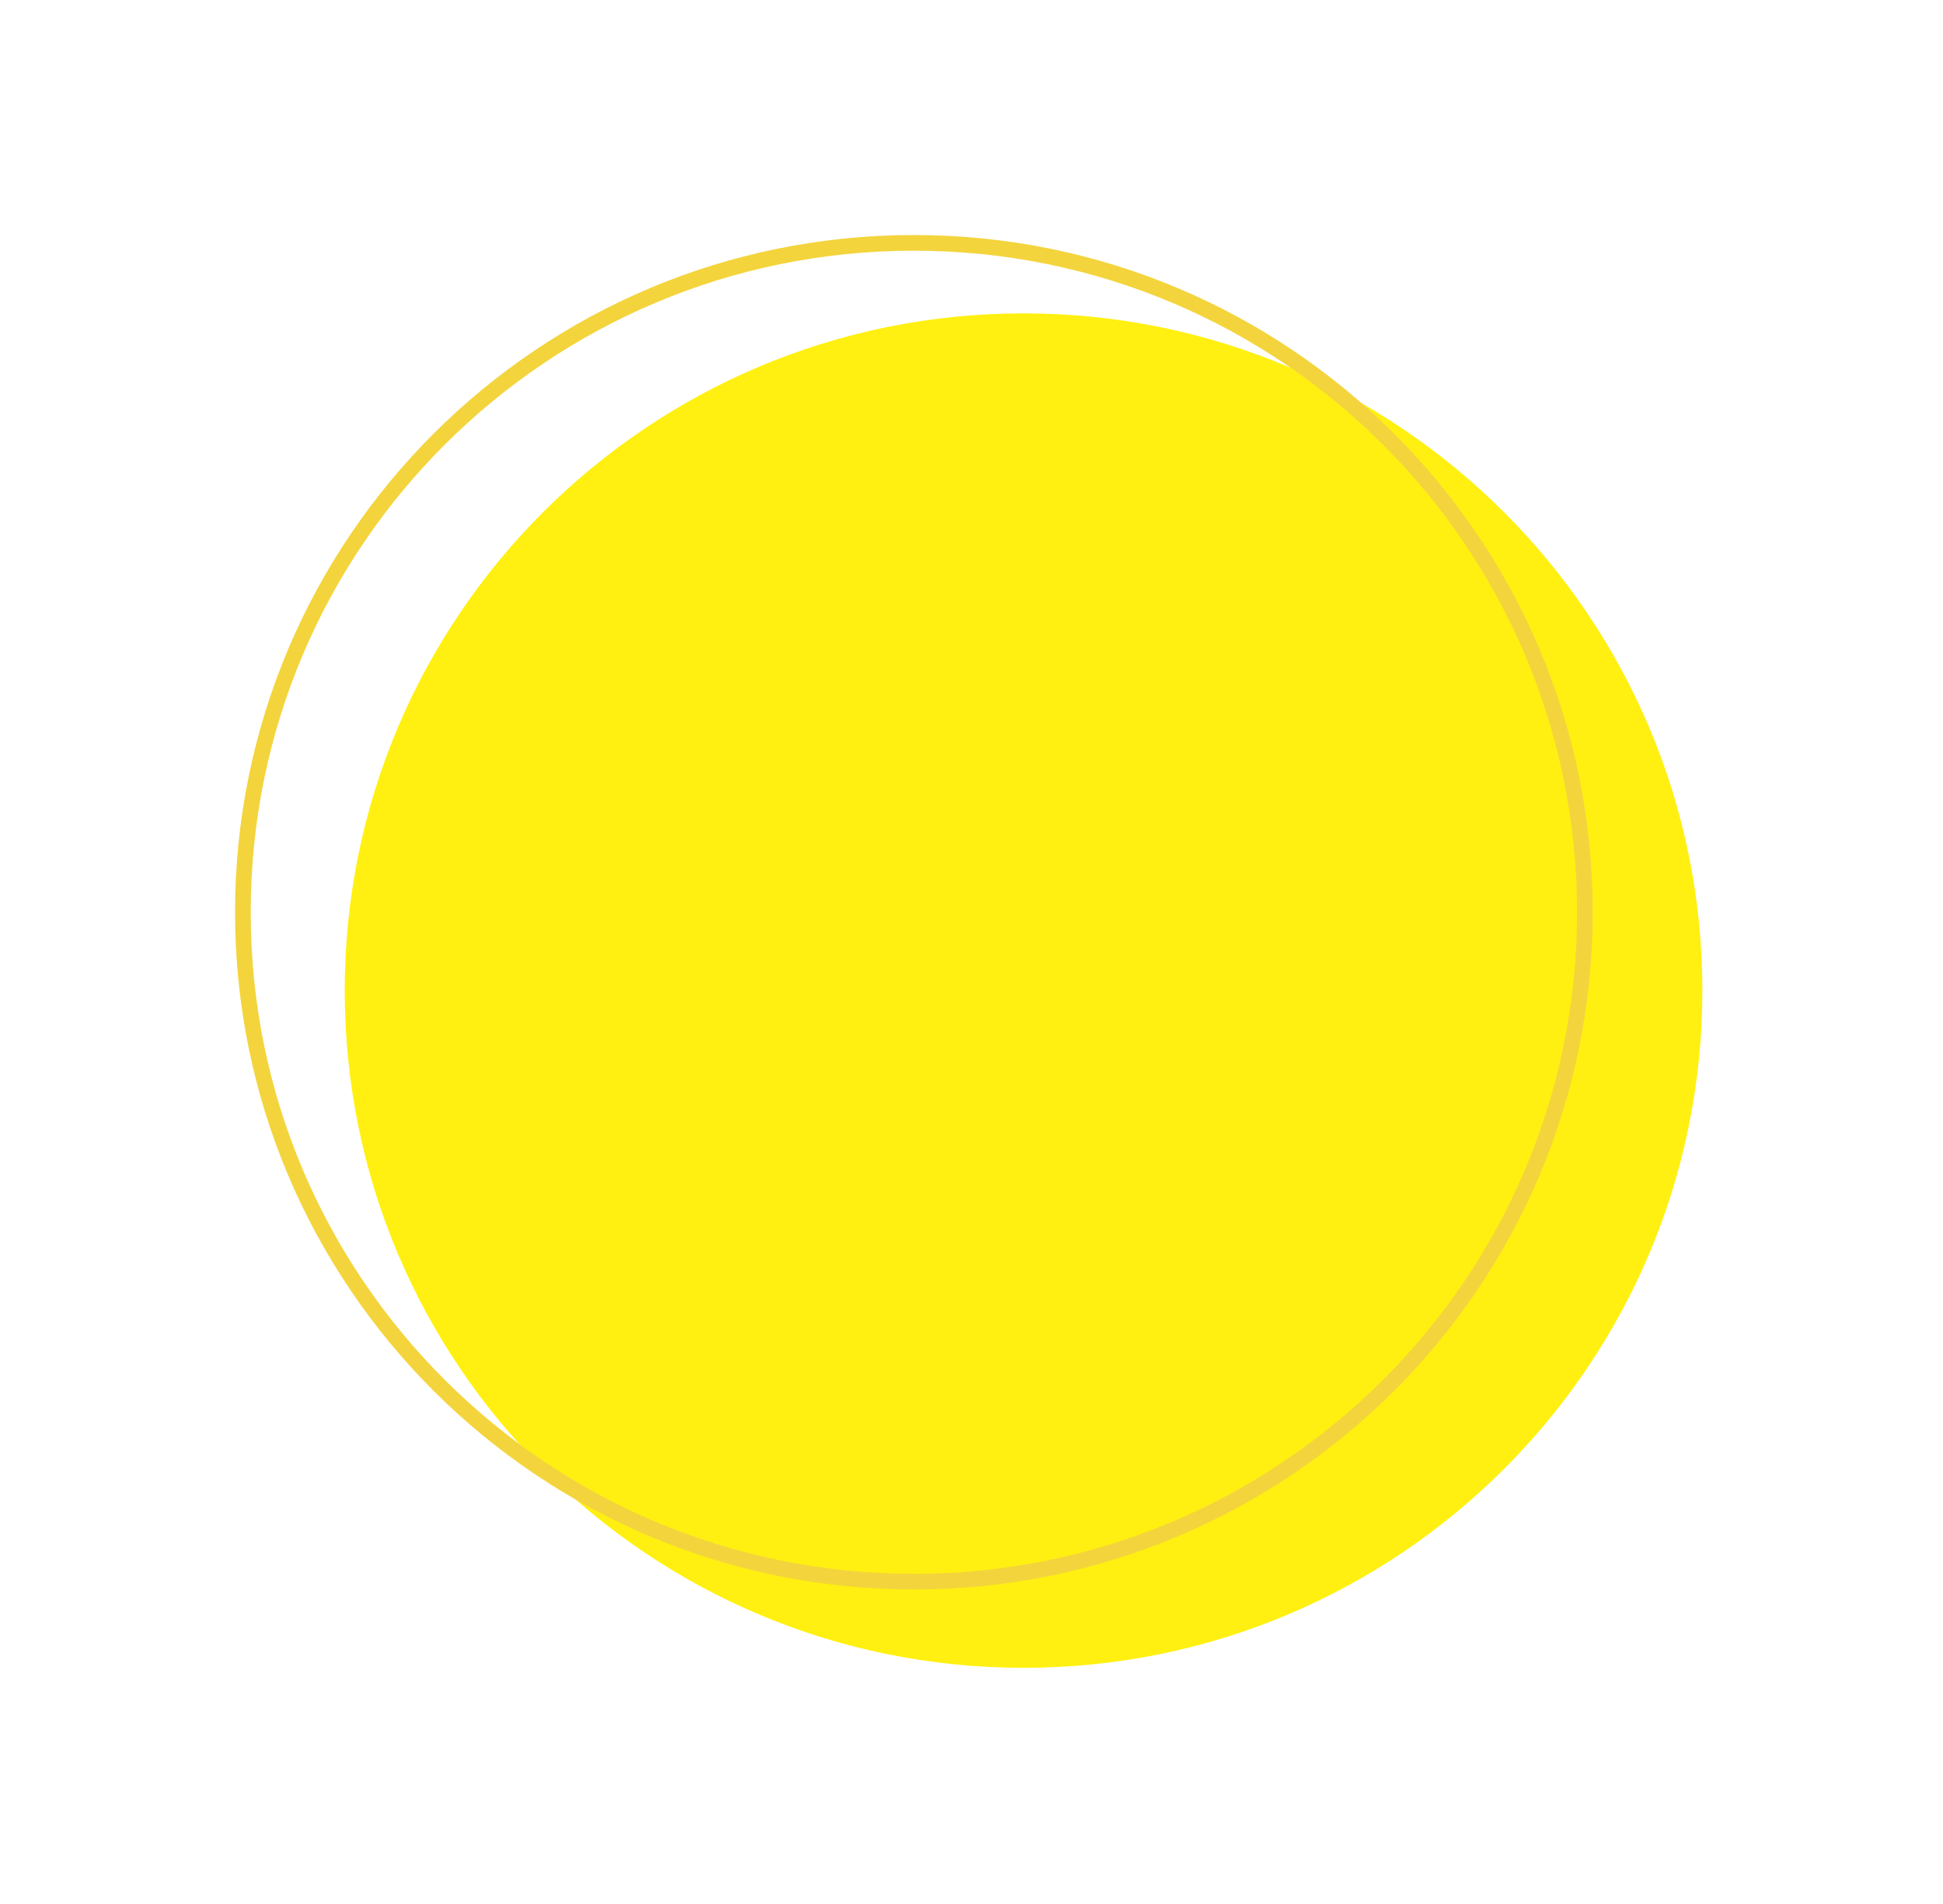 <svg width="248" height="243" viewBox="0 0 248 243" fill="none" xmlns="http://www.w3.org/2000/svg">
<g filter="url(#filter0_d_167952180)">
<path d="M130.645 212.892C178.497 212.892 217.289 174.189 217.289 126.446C217.289 78.703 178.497 40 130.645 40C82.792 40 44 78.703 44 126.446C44 174.189 82.792 212.892 130.645 212.892Z" fill="#FFF011"/>
</g>
<g filter="url(#filter1_d_167952180)">
<path d="M202.289 116.446C202.289 163.635 163.947 201.892 116.645 201.892C69.342 201.892 31 163.635 31 116.446C31 69.258 69.342 31 116.645 31C163.947 31 202.289 69.258 202.289 116.446Z" stroke="#F4D43C" stroke-width="2"/>
</g>
<defs>
<filter id="filter0_d_167952180" x="14" y="10" width="233.289" height="232.892" filterUnits="userSpaceOnUse" color-interpolation-filters="sRGB">
<feFlood flood-opacity="0" result="BackgroundImageFix"/>
<feColorMatrix in="SourceAlpha" type="matrix" values="0 0 0 0 0 0 0 0 0 0 0 0 0 0 0 0 0 0 127 0" result="hardAlpha"/>
<feOffset/>
<feGaussianBlur stdDeviation="15"/>
<feColorMatrix type="matrix" values="0 0 0 0 0.812 0 0 0 0 0.82 0 0 0 0 0.863 0 0 0 0.6 0"/>
<feBlend mode="normal" in2="BackgroundImageFix" result="effect1_dropShadow_1679:52180"/>
<feBlend mode="normal" in="SourceGraphic" in2="effect1_dropShadow_1679:52180" result="shape"/>
</filter>
<filter id="filter1_d_167952180" x="0" y="0" width="233.289" height="232.892" filterUnits="userSpaceOnUse" color-interpolation-filters="sRGB">
<feFlood flood-opacity="0" result="BackgroundImageFix"/>
<feColorMatrix in="SourceAlpha" type="matrix" values="0 0 0 0 0 0 0 0 0 0 0 0 0 0 0 0 0 0 127 0" result="hardAlpha"/>
<feOffset/>
<feGaussianBlur stdDeviation="15"/>
<feColorMatrix type="matrix" values="0 0 0 0 0.812 0 0 0 0 0.82 0 0 0 0 0.863 0 0 0 0.6 0"/>
<feBlend mode="normal" in2="BackgroundImageFix" result="effect1_dropShadow_1679:52180"/>
<feBlend mode="normal" in="SourceGraphic" in2="effect1_dropShadow_1679:52180" result="shape"/>
</filter>
</defs>
</svg>
